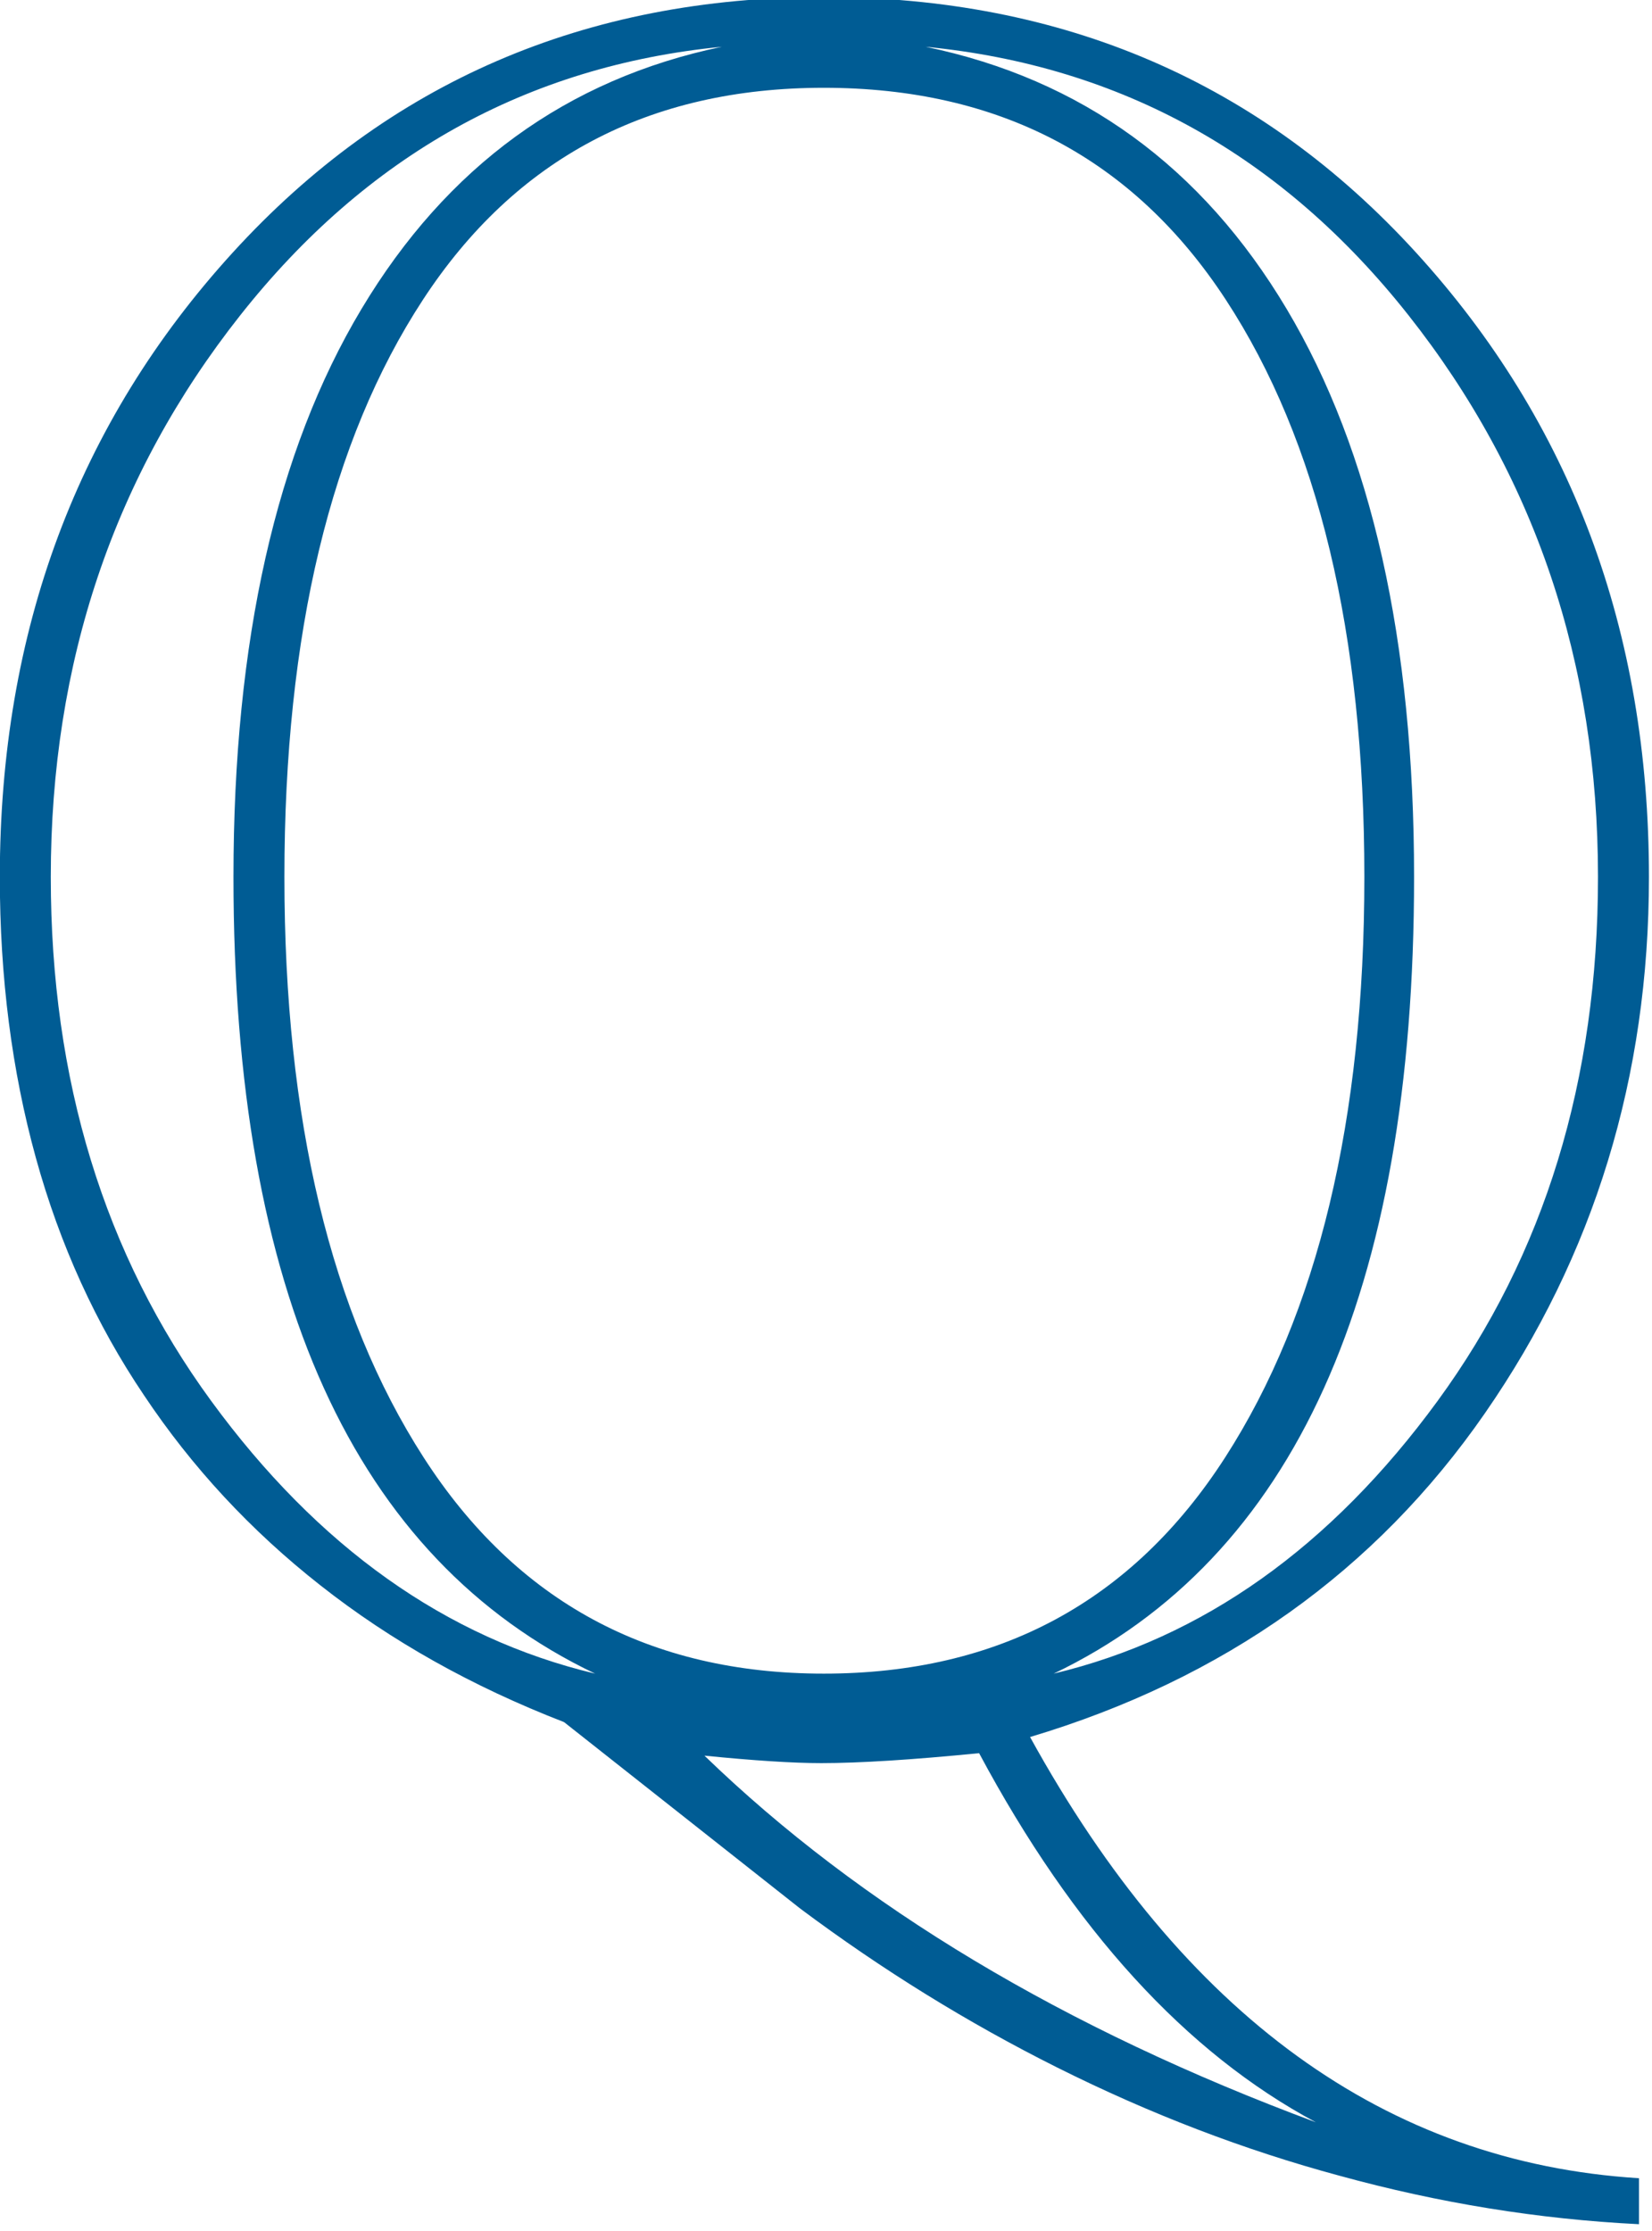 <?xml version="1.0" encoding="UTF-8" standalone="no"?>
<svg
   stroke-miterlimit="10"
   font-weight="normal"
   font-style="normal"
   font-size="12"
   version="1.1"
   id="svg9"
   sodipodi:docname="set-q.svg"
   width="22.993"
   height="31.05"
   style="font-style:normal;font-weight:normal;font-size:12px;font-family:Dialog;color-interpolation:auto;fill:#000000;fill-opacity:1;stroke:#000000;stroke-width:1;stroke-linecap:square;stroke-linejoin:miter;stroke-miterlimit:10;stroke-dasharray:none;stroke-dashoffset:0;stroke-opacity:1;color-rendering:auto;image-rendering:auto;shape-rendering:auto;text-rendering:auto"
   inkscape:version="1.1 (c68e22c387, 2021-05-23)"
   xmlns:inkscape="http://www.inkscape.org/namespaces/inkscape"
   xmlns:sodipodi="http://sodipodi.sourceforge.net/DTD/sodipodi-0.dtd"
   xmlns="http://www.w3.org/2000/svg"
   xmlns:svg="http://www.w3.org/2000/svg"
   xmlns:rdf="http://www.w3.org/1999/02/22-rdf-syntax-ns#"
   xmlns:cc="http://creativecommons.org/ns#"
   xmlns:dc="http://purl.org/dc/elements/1.1/">
  <sodipodi:namedview
     pagecolor="#ffffff"
     bordercolor="#666666"
     borderopacity="1"
     objecttolerance="10"
     gridtolerance="10"
     guidetolerance="10"
     inkscape:pageopacity="0"
     inkscape:pageshadow="2"
     inkscape:window-width="640"
     inkscape:window-height="480"
     id="namedview11"
     showgrid="false"
     inkscape:current-layer="svg9"
     inkscape:pagecheckerboard="0" />
  <!--Unicode Character 'DOUBLE-STRUCK CAPITAL Q' (U+211A)-->
  <defs
     id="genericDefs" />
  <g
     id="g7"
     transform="matrix(0.123,0,0,0.123,-1.317,-23.53)"
     style="fill:#005c94">
    <g
       id="g5"
       style="fill:#005c94">
      <path
         d="m 196.172,442.969 q -17.016,-0.844 -33.891,-5.485 -16.172,-4.359 -31.922,-12.234 -15.187,-7.594 -29.109,-18 L 74.531,386.156 Q 58.922,380.109 46.969,370.687 35.156,361.406 27,349.172 q -8.156,-12.094 -12.234,-26.86 -4.078,-14.765 -4.078,-31.781 0,-41.765 26.367,-70.664 26.367,-28.898 66.867,-28.898 40.64,0 67.008,28.898 26.367,28.899 26.367,70.664 0,33.891 -18.563,60.68 -18.562,26.789 -51.468,36.633 26.015,47.25 68.906,49.922 z m -66.235,-62.297 q 25.313,-6.047 43.454,-30.867 18.14,-24.821 18.14,-59.274 0,-36.422 -21.445,-63.562 -21.445,-27.141 -54.633,-30.375 26.438,5.484 40.852,29.672 14.414,24.187 14.414,64.265 0,70.594 -40.782,90.141 z M 92.391,196.594 q -33.047,3.234 -54.492,30.375 -21.445,27.14 -21.445,63.562 0,34.453 18.141,59.274 18.141,24.82 43.453,30.867 -40.922,-19.547 -40.922,-90.141 0,-40.078 14.484,-64.265 14.484,-24.188 40.781,-29.672 z m 11.531,184.078 q 29.672,0 45.422,-24.469 15.75,-24.469 15.75,-65.672 0,-41.344 -15.68,-65.32 -15.68,-23.977 -45.492,-23.977 -29.672,0 -45.352,23.977 -15.68,23.976 -15.68,65.32 0,41.203 15.75,65.672 15.75,24.469 45.281,24.469 z m 55.687,50.765 q -22.078,-11.812 -38.109,-41.765 -11.391,1.125 -17.859,1.125 -4.782,0 -13.219,-0.844 26.437,25.594 69.187,41.484 z"
         id="path3"
         inkscape:connector-curvature="0"
         style="stroke:none;fill:#005c94" />
    </g>
  </g>
</svg>
